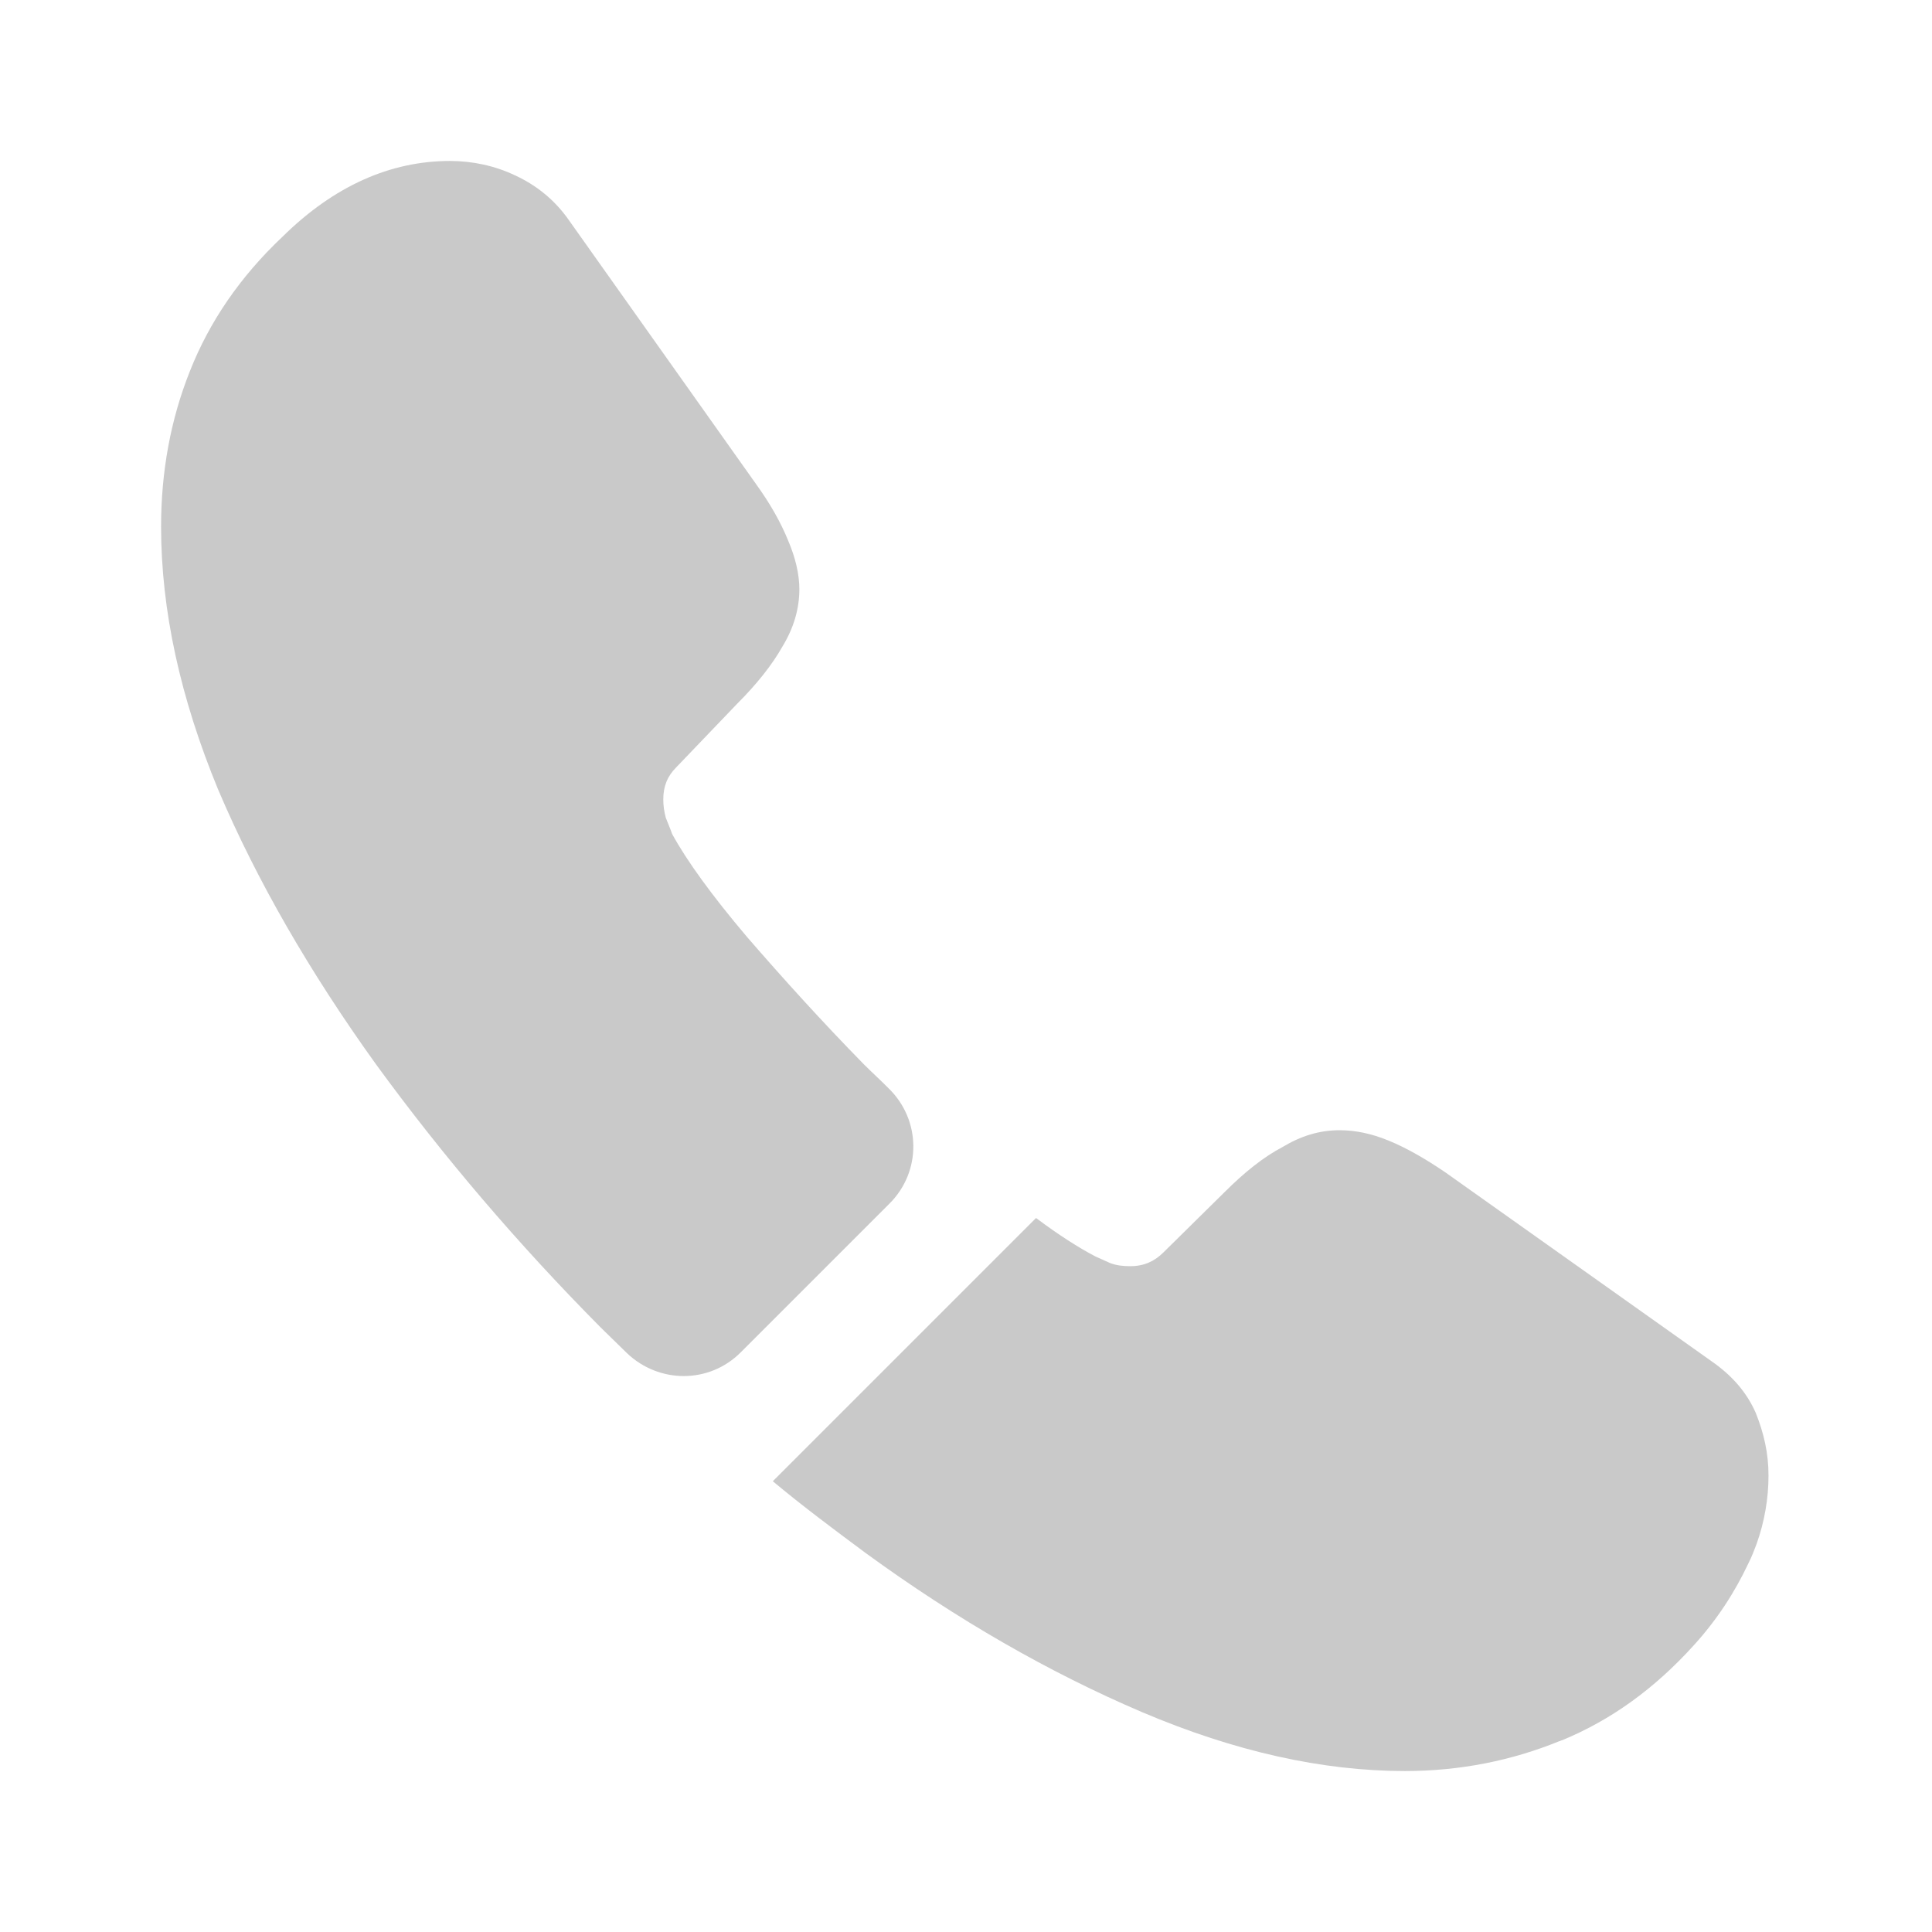 <?xml version="1.0" encoding="UTF-8"?> <svg xmlns="http://www.w3.org/2000/svg" width="16" height="16" viewBox="0 0 16 16" fill="none"><path d="M11.094 9.36C11.22 9.36 11.354 9.386 11.5 9.446C11.647 9.506 11.8 9.594 11.967 9.707L14.174 11.273C14.347 11.393 14.467 11.534 14.54 11.7C14.607 11.867 14.646 12.033 14.646 12.22C14.646 12.406 14.614 12.6 14.547 12.787C14.527 12.84 14.507 12.893 14.48 12.946C14.367 13.186 14.22 13.414 14.026 13.627C13.7 13.987 13.34 14.246 12.934 14.413C12.927 14.413 12.92 14.42 12.913 14.42C12.52 14.58 12.094 14.667 11.634 14.667C10.954 14.667 10.227 14.506 9.46 14.18C8.693 13.853 7.927 13.414 7.167 12.86C6.907 12.667 6.647 12.473 6.4 12.267L8.58 10.087C8.767 10.227 8.933 10.333 9.073 10.406C9.107 10.42 9.147 10.44 9.193 10.46C9.247 10.48 9.3 10.486 9.36 10.486C9.474 10.486 9.56 10.446 9.634 10.373L10.141 9.873C10.307 9.707 10.467 9.58 10.62 9.5C10.774 9.407 10.927 9.36 11.094 9.36ZM3.727 1.333C3.913 1.333 4.1 1.373 4.267 1.453C4.44 1.533 4.594 1.654 4.714 1.827L6.26 4.007C6.38 4.173 6.466 4.327 6.526 4.474C6.586 4.614 6.62 4.753 6.62 4.88C6.62 5.04 6.574 5.2 6.48 5.354C6.394 5.507 6.266 5.667 6.106 5.827L5.601 6.354C5.527 6.427 5.493 6.513 5.493 6.62C5.493 6.673 5.5 6.72 5.514 6.773C5.534 6.826 5.553 6.866 5.566 6.906C5.686 7.126 5.893 7.413 6.187 7.76C6.487 8.106 6.807 8.46 7.153 8.813C7.22 8.88 7.294 8.947 7.36 9.014C7.627 9.274 7.634 9.7 7.367 9.967L6.134 11.2C5.874 11.46 5.46 11.46 5.193 11.207C5.12 11.134 5.047 11.066 4.974 10.993C4.287 10.3 3.667 9.573 3.113 8.813C2.567 8.053 2.127 7.293 1.807 6.54C1.493 5.78 1.334 5.054 1.334 4.36C1.334 3.907 1.413 3.473 1.573 3.073C1.733 2.667 1.987 2.293 2.34 1.96C2.766 1.54 3.233 1.333 3.727 1.333Z" fill="#202020" fill-opacity="0.24"></path></svg> 